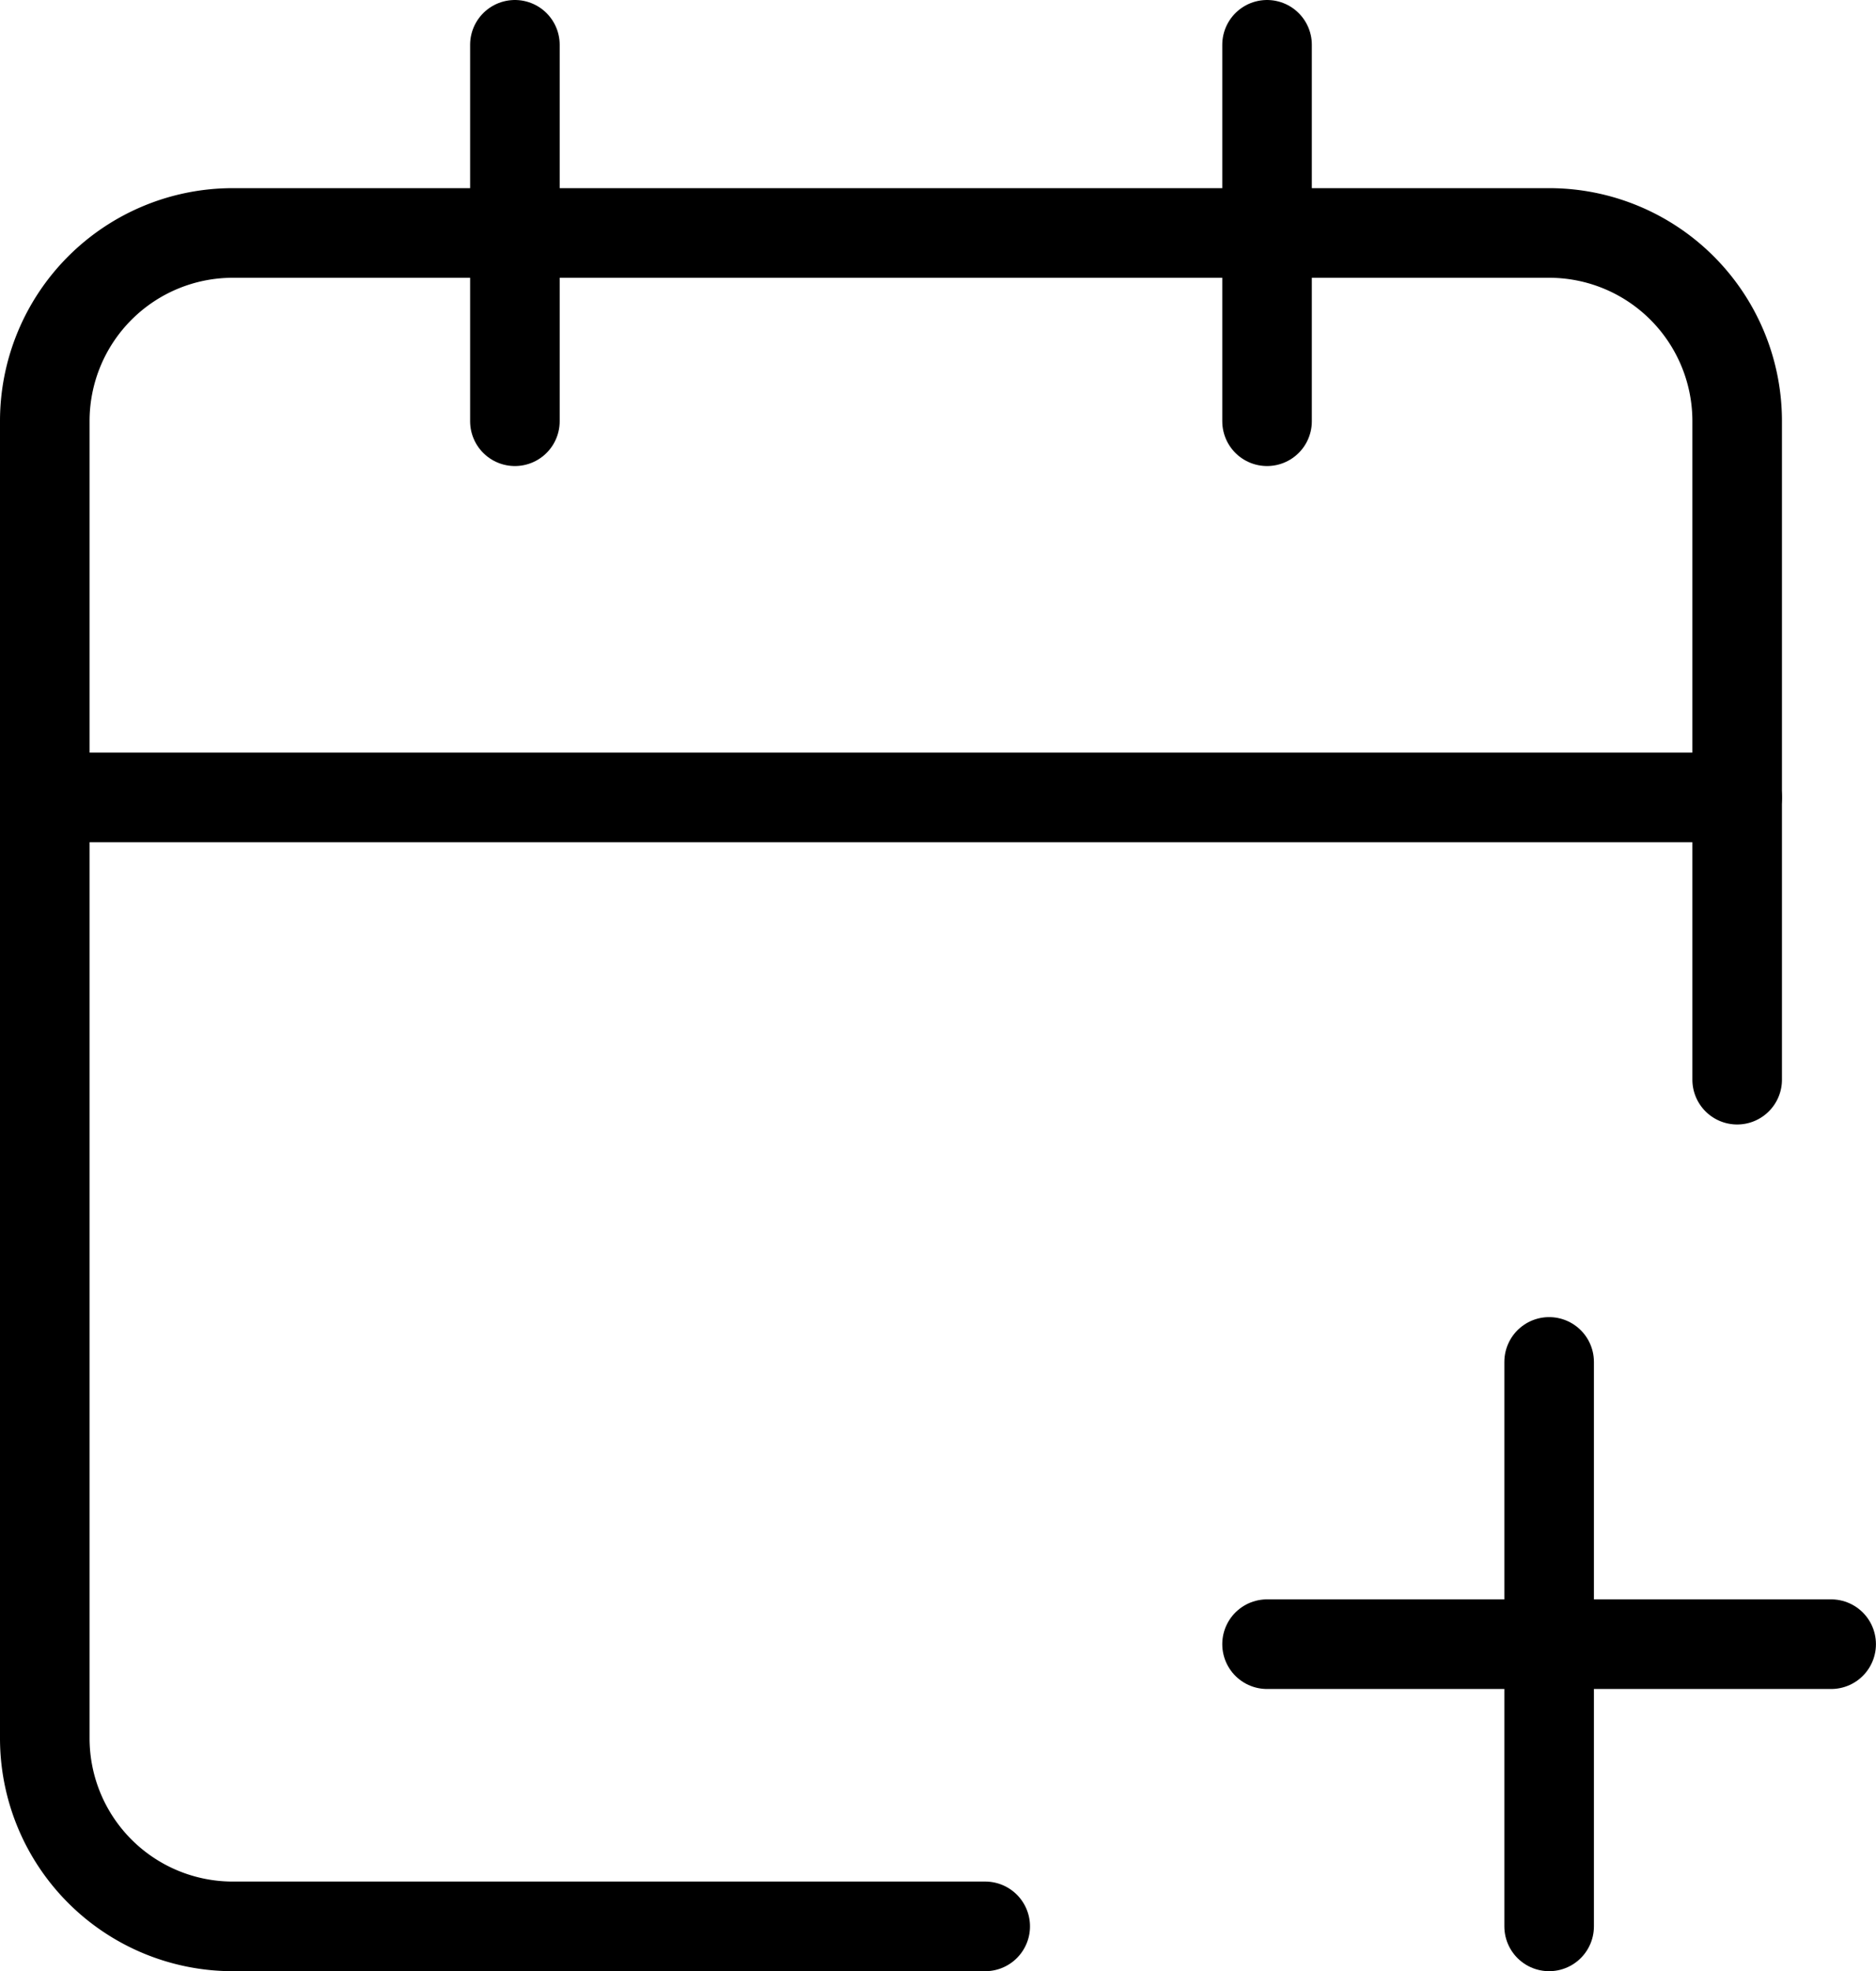 <svg xmlns="http://www.w3.org/2000/svg" width="31.417" height="32.991" viewBox="0 0 31.417 32.991">
  <g id="calendar-plus" transform="translate(0.75 0.75)">
    <path id="Tracciato_57" data-name="Tracciato 57" d="M8,2V8.3" transform="translate(-0.127 -2)" fill="none" stroke="#000" stroke-linecap="round" stroke-linejoin="round" stroke-width="1.5"/>
    <path id="Tracciato_58" data-name="Tracciato 58" d="M16,2V8.3" transform="translate(4.469 -2)" fill="none" stroke="#000" stroke-linecap="round" stroke-linejoin="round" stroke-width="1.5"/>
    <path id="Tracciato_59" data-name="Tracciato 59" d="M31.342,18.171V7.149A3.149,3.149,0,0,0,28.193,4H6.149A3.149,3.149,0,0,0,3,7.149V29.193a3.149,3.149,0,0,0,3.149,3.149h12.6" transform="translate(-3 -0.851)" fill="none" stroke="#000" stroke-linecap="round" stroke-linejoin="round" stroke-width="1.5"/>
    <path id="Tracciato_60" data-name="Tracciato 60" d="M3,10H31.342" transform="translate(-3 2.596)" fill="none" stroke="#000" stroke-linecap="round" stroke-linejoin="round" stroke-width="1.5"/>
    <path id="Tracciato_61" data-name="Tracciato 61" d="M16,19h9.447" transform="translate(4.469 7.768)" fill="none" stroke="#000" stroke-linecap="round" stroke-linejoin="round" stroke-width="1.5"/>
    <path id="Tracciato_62" data-name="Tracciato 62" d="M19,16v9.447" transform="translate(6.193 6.044)" fill="none" stroke="#000" stroke-linecap="round" stroke-linejoin="round" stroke-width="1.5"/>
  </g>
</svg>
